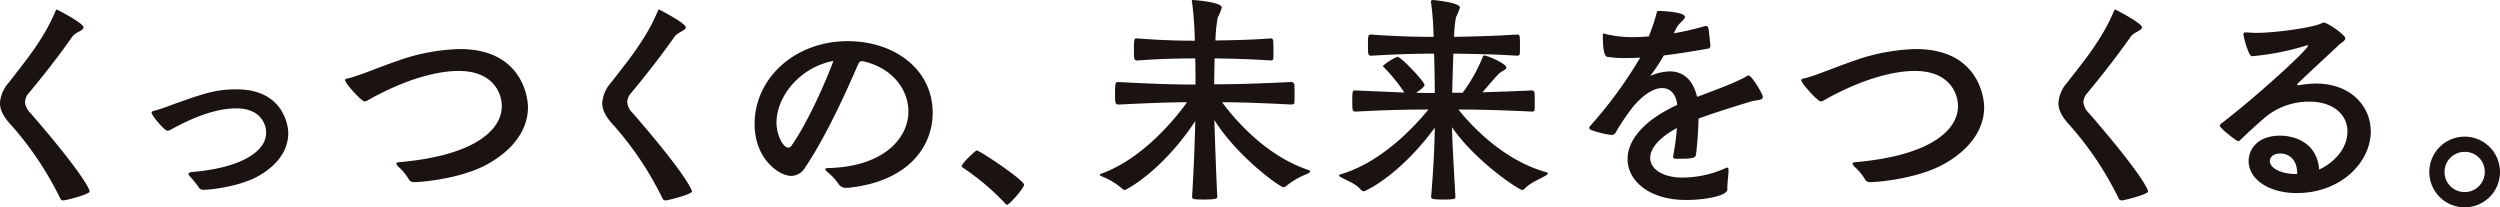 <svg id="mv_txt_01" xmlns="http://www.w3.org/2000/svg" width="487.122" height="40.401" viewBox="0 0 487.122 40.401">
  <defs>
    <style>
      .cls-1 {
        fill: #1a1311;
      }
    </style>
  </defs>
  <path id="パス_1080" data-name="パス 1080" class="cls-1" d="M279.141,383.685c0,.648-1.532.881-2.228,1.855-2.689,3.851-6.029,8.072-8.4,10.9a2.9,2.9,0,0,0-.788,1.809,3.425,3.425,0,0,0,1.113,2.18c11.18,12.9,11.5,15.169,11.5,15.216,0,.6-4.777,1.763-5.1,1.763-.371,0-.557-.139-.743-.6a63.6,63.6,0,0,0-9.23-13.824c-1.484-1.577-2.414-2.968-2.414-4.545a6.6,6.6,0,0,1,1.717-3.991c2.876-3.757,6.773-8.3,9.092-13.917.093-.185.14-.324.279-.324C273.945,380.205,279.141,382.849,279.141,383.685Z" transform="translate(-262.857 -378.353)"/>
  <path id="パス_1081" data-name="パス 1081" class="cls-1" d="M292.627,410.1a1.052,1.052,0,0,1-1.067-.6,21.349,21.349,0,0,0-1.531-1.9,1.1,1.1,0,0,1-.371-.6c0-.185.232-.324.835-.371,9.556-.835,14.288-4.036,14.288-7.655,0-1.622-1.067-4.732-5.8-4.732-1.716,0-5.8.279-12.664,4.083a2,2,0,0,1-.789.279c-.509,0-3.061-2.923-3.061-3.525,0-.185.185-.325.511-.371a29.078,29.078,0,0,0,3.061-1.021c6.727-2.412,8.953-3.153,12.989-3.153,9.185,0,10.067,7.189,10.067,8.534,0,2.923-1.671,6.031-5.892,8.4C299.726,409.4,294.251,410.1,292.627,410.1Z" transform="translate(-252.923 -373.127)"/>
  <path id="パス_1082" data-name="パス 1082" class="cls-1" d="M321,411.248a1.113,1.113,0,0,1-1.16-.649,10.357,10.357,0,0,0-1.995-2.367,1.526,1.526,0,0,1-.371-.6c0-.185.231-.23.649-.279,14.8-1.3,19.9-6.4,19.9-10.9,0-2.55-1.717-6.865-8.4-6.865-1.854,0-7.978.279-17.534,5.613a1.75,1.75,0,0,1-.835.325c-.511,0-3.759-3.48-3.759-4.128,0-.187.14-.28.372-.325,1.948-.371,6.122-2.18,9.788-3.433a38.811,38.811,0,0,1,12.154-2.32c12.245,0,13.311,9.556,13.311,11.32,0,3.851-2.225,7.932-7.838,11.086C330.323,410.5,322.715,411.248,321,411.248Z" transform="translate(-240.246 -375.764)"/>
  <path id="パス_1083" data-name="パス 1083" class="cls-1" d="M357.033,383.685c0,.648-1.531.881-2.227,1.855-2.691,3.851-6.031,8.072-8.4,10.9a2.89,2.89,0,0,0-.789,1.809,3.425,3.425,0,0,0,1.113,2.18c11.181,12.9,11.505,15.169,11.505,15.216,0,.6-4.779,1.763-5.1,1.763-.371,0-.557-.139-.743-.6a63.594,63.594,0,0,0-9.23-13.824c-1.485-1.577-2.413-2.968-2.413-4.545a6.594,6.594,0,0,1,1.717-3.991c2.876-3.757,6.772-8.3,9.092-13.917.092-.185.139-.324.277-.324C351.837,380.205,357.033,382.849,357.033,383.685Z" transform="translate(-223.403 -378.353)"/>
  <path id="パス_1084" data-name="パス 1084" class="cls-1" d="M378.361,412.877a1.682,1.682,0,0,1-1.577-.789,10.888,10.888,0,0,0-2.227-2.365c-.232-.232-.325-.372-.325-.466,0-.185.232-.23.511-.23,10.669-.232,15.68-5.66,15.68-11.041,0-4.268-3.155-8.536-8.906-9.788h-.14c-.417,0-.511.185-.741.6-.511,1.113-5.381,12.8-10.345,20.133a3.2,3.2,0,0,1-2.691,1.624c-2.32,0-7.144-3.248-7.144-10.113,0-8.953,7.885-16.144,18.138-16.144,9.045,0,16.56,5.428,16.56,13.962,0,6.541-4.73,13.408-16.468,14.615Zm-13.638-12.665c0,2.133,1.16,4.824,2.32,4.824a.793.793,0,0,0,.6-.371c3.617-5.149,7.376-14.241,8.164-16.514C369.5,389.311,364.723,394.877,364.723,400.212Z" transform="translate(-213.423 -376.279)"/>
  <path id="パス_1085" data-name="パス 1085" class="cls-1" d="M395.823,408.871a47.555,47.555,0,0,0-8.3-7.05c-.185-.093-.279-.185-.279-.279,0-.651,2.737-3.108,2.923-3.108.6,0,9.232,5.8,9.232,6.68,0,.649-2.877,3.9-3.293,3.9A.4.4,0,0,1,395.823,408.871Z" transform="translate(-199.857 -369.12)"/>
  <path id="パス_1086" data-name="パス 1086" class="cls-1" d="M438.4,386.456a.485.485,0,0,1,.487.443c.045.4.045,1.285.045,2.081a14,14,0,0,1-.045,1.506c0,.221-.352.265-.575.265-3.983-.265-7.614-.354-10.847-.4l-.087,5.048c3.453,0,7.792-.089,15.009-.443a.59.59,0,0,1,.619.487c.044.4.044,1.285.044,2.082a14.474,14.474,0,0,1-.044,1.505c0,.221-.356.309-.619.309-6.154-.309-10.1-.443-13.461-.443,2.391,3.233,8.412,10.36,16.692,13.15.309.087.487.221.487.31,0,.133-.221.31-.577.487a15.508,15.508,0,0,0-4.072,2.347.951.951,0,0,1-.575.264c-.664,0-8.943-5.887-13.459-13.1.133,4.515.354,10.582.575,15.009,0,.265-.221.487-2.48.487-2.3,0-2.435-.089-2.435-.576.354-5.667.532-10.8.619-14.7-6.552,9.872-13.5,13.415-13.724,13.415a.839.839,0,0,1-.576-.31,13.81,13.81,0,0,0-3.941-2.347c-.221-.087-.354-.176-.354-.31,0-.044.089-.133.31-.22,7.881-2.834,14.123-10.36,16.692-13.9-3.189,0-6.953.134-13.328.443-.664,0-.708-.265-.708-2.168,0-1.993.089-2.215.532-2.215h.176c7.572.4,11.38.487,14.966.487,0-1.46,0-3.231-.045-5.092-3.1,0-6.374.045-11.245.4-.708,0-.708-.265-.708-2.124,0-2.171.131-2.171.487-2.171h.221c4.649.355,8.057.443,11.157.443a68.3,68.3,0,0,0-.532-7.481.788.788,0,0,1-.044-.265c0-.134.044-.178.176-.178.354,0,5.668.4,5.668,1.46a11.088,11.088,0,0,1-.8,1.948,27.45,27.45,0,0,0-.443,4.473c2.966-.044,6.552-.089,10.669-.4Z" transform="translate(-190.806 -378.975)"/>
  <path id="パス_1087" data-name="パス 1087" class="cls-1" d="M453.987,417.272c.4-4.694.663-9.563.708-13.415-6.953,9.474-13.637,12.4-13.813,12.4s-.356-.089-.619-.356c-1.109-1.238-2.746-1.769-3.854-2.391-.22-.131-.353-.22-.353-.353,0-.089.087-.178.309-.221,7.969-2.347,14.389-9.3,17.09-12.618-3.409,0-7.394.045-14.124.4-.708,0-.708-.264-.708-2.035,0-1.861.044-2.081.53-2.081h.178l9.431.4a31.367,31.367,0,0,0-3.9-4.827c-.133-.131-.264-.22-.264-.354a9.151,9.151,0,0,1,2.7-1.725c.045,0,.089-.045.133-.045.708,0,5.268,4.825,5.268,5.49,0,.443-1.549,1.461-1.638,1.505,1.327.045,2.48.045,3.631.045,0-2.258-.045-5-.133-7.661-3.32,0-7.216.09-12.176.4-.708,0-.708-.265-.708-2.037,0-1.859.044-2.082.532-2.082h.176c4.693.355,8.766.443,12.087.443a59.659,59.659,0,0,0-.487-6.6c0-.087-.044-.131-.044-.22,0-.221.133-.354.4-.354.223,0,5.27.487,5.27,1.46a16.3,16.3,0,0,1-.8,1.948,26.941,26.941,0,0,0-.354,3.763c3.408-.044,8.1-.176,12.263-.443h.089c.31,0,.4.223.443.443.044.4.044,1.2.044,1.949a12.691,12.691,0,0,1-.044,1.418c0,.22-.309.309-.532.309-4.027-.265-8.765-.355-12.4-.4-.089,2.481-.178,5.225-.223,7.615h2.038a31.663,31.663,0,0,0,3.9-6.95c.044-.223.133-.31.265-.31.664,0,4.34,1.592,4.34,2.346,0,.443-.8.664-1.285,1.062-.443.356-1.948,2.126-3.364,3.763,2.611-.087,5.711-.176,9.562-.353a.511.511,0,0,1,.576.441c.044.4.044,1.24.044,1.993a12.723,12.723,0,0,1-.044,1.418c0,.22-.309.264-.576.264-6.508-.309-10.714-.4-14.256-.4,2.48,3.1,8.677,9.828,17,12.176.31.087.441.178.441.265,0,.133-.178.31-.53.488-1.285.752-2.877,1.329-3.941,2.435a.688.688,0,0,1-.532.31c-.619,0-9.031-5.491-13.681-12.219.089,3.9.4,8.632.666,13.592,0,.221-.134.352-.4.4a13.356,13.356,0,0,1-1.992.089c-1.418,0-2.347-.045-2.347-.443Z" transform="translate(-175.131 -378.975)"/>
  <path id="パス_1088" data-name="パス 1088" class="cls-1" d="M495.313,415.18c0,1.253-4.406,2.043-8.027,2.043-7.236,0-11.41-3.757-11.41-7.98,0-3.432,2.783-7.376,9.649-10.529v-.234c-.279-1.948-1.345-3.061-2.923-3.061-1.532,0-3.572,1.113-5.752,3.757a42.838,42.838,0,0,0-3.295,4.917,1,1,0,0,1-.881.466,19.278,19.278,0,0,1-3.8-.93c-.324-.092-.464-.277-.464-.462a.571.571,0,0,1,.185-.371,84.336,84.336,0,0,0,9.743-13.315c-.928.047-1.856.092-2.784.092a22.825,22.825,0,0,1-3.619-.232c-.741-.139-.881-2.178-.881-4.221,0-.231,0-.325.185-.325a2.136,2.136,0,0,1,.372.095,21.681,21.681,0,0,0,5.428.6c.973,0,1.948-.045,2.968-.137a40.254,40.254,0,0,0,1.485-4.361c.139-.557.092-.6.556-.6.743,0,5.011.232,5.011,1.159,0,.511-1.16,1.207-1.624,2.088l-.556,1.113a57.556,57.556,0,0,0,6.031-1.392,1.949,1.949,0,0,0,.23-.047.492.492,0,0,1,.465.372c.139.417.277,2.412.416,3.385,0,.557-.324.651-.37.651-2.644.464-5.705.973-8.721,1.344a32.751,32.751,0,0,1-2.365,3.62c-.139.185-.234.277-.234.324h.048c.047,0,.185-.093.371-.139a9.774,9.774,0,0,1,3.34-.7c2.876,0,4.592,1.9,5.335,4.964,3.34-1.253,7.932-2.924,9.741-4.083a.659.659,0,0,1,.279-.093c.6,0,2.783,3.572,2.783,4.176,0,.7-1.067.556-2.41.927-3.341,1.021-6.773,2.088-10.113,3.295-.047,2.227-.232,4.87-.466,6.773-.092.881-.23,1.067-3.8,1.067-.511,0-.7-.14-.7-.371,0-.093.047-.185.047-.28a45.143,45.143,0,0,0,.694-5.335c-3.662,1.995-5.194,4.083-5.194,5.8,0,2.365,2.736,3.849,6.263,3.849a20.508,20.508,0,0,0,8.349-1.809.751.751,0,0,1,.372-.139c.185,0,.279.139.279.557,0,.788-.232,2.412-.232,3.293Z" transform="translate(-158.745 -378.259)"/>
  <path id="パス_1089" data-name="パス 1089" class="cls-1" d="M509.339,411.248a1.112,1.112,0,0,1-1.16-.649,10.391,10.391,0,0,0-1.995-2.367,1.536,1.536,0,0,1-.372-.6c0-.185.232-.23.651-.279,14.8-1.3,19.9-6.4,19.9-10.9,0-2.55-1.717-6.865-8.4-6.865-1.856,0-7.98.279-17.534,5.613a1.748,1.748,0,0,1-.836.325c-.511,0-3.757-3.48-3.757-4.128,0-.187.14-.28.372-.325,1.948-.371,6.122-2.18,9.788-3.433a38.81,38.81,0,0,1,12.153-2.32c12.246,0,13.313,9.556,13.313,11.32,0,3.851-2.225,7.932-7.84,11.086C518.663,410.5,511.055,411.248,509.339,411.248Z" transform="translate(-144.85 -375.764)"/>
  <path id="パス_1090" data-name="パス 1090" class="cls-1" d="M545.373,383.685c0,.648-1.531.881-2.227,1.855-2.691,3.851-6.03,8.072-8.4,10.9a2.9,2.9,0,0,0-.789,1.809,3.425,3.425,0,0,0,1.113,2.18c11.18,12.9,11.5,15.169,11.5,15.216,0,.6-4.777,1.763-5.1,1.763-.371,0-.556-.139-.741-.6a63.6,63.6,0,0,0-9.232-13.824c-1.484-1.577-2.412-2.968-2.412-4.545a6.6,6.6,0,0,1,1.716-3.991c2.878-3.757,6.773-8.3,9.093-13.917.092-.185.139-.324.277-.324C540.177,380.205,545.373,382.849,545.373,383.685Z" transform="translate(-128.008 -378.353)"/>
  <path id="パス_1091" data-name="パス 1091" class="cls-1" d="M565.413,394.1a18.8,18.8,0,0,1,3.247-.325c6.912,0,10.716,4.5,10.716,9.325,0,5.982-5.8,12.013-14.426,12.013-5.521,0-9.372-2.736-9.372-6.261,0-2.18,1.671-4.919,6.079-4.919,3.572,0,7.329,1.858,7.655,6.588,1.9-.788,5.52-3.433,5.52-7.421,0-3.248-2.739-5.8-7.422-5.8a13.435,13.435,0,0,0-8.4,2.876c-2.691,2.32-3.527,3.155-5.149,4.687a.63.63,0,0,1-.325.139c-.279,0-3.572-2.505-3.572-3.016a.36.36,0,0,1,.14-.324c6.122-4.592,17.07-14.473,17.07-15.309a.163.163,0,0,0-.093-.047,2,2,0,0,0-.371.095,51.8,51.8,0,0,1-10.345,2.04c-.324,0-.417-.092-.649-.462a17.429,17.429,0,0,1-1.159-3.759c0-.279.092-.417.416-.417h.28c.508.045,1.112.093,1.763.093,4.22,0,11.457-1.115,12.849-1.9a.556.556,0,0,1,.371-.093c.7,0,4.174,2.367,4.174,3.063,0,.511-.881.928-1.159,1.205-1.347,1.3-4.824,4.455-8.025,7.516-.093.092-.185.185-.185.277s.045.14.23.14Zm-.371,17.21c0-2.969-1.858-3.9-3.248-3.9-2.087,0-2.087,1.392-2.087,1.484,0,1.3,2.133,2.505,5.009,2.505h.325Z" transform="translate(-117.435 -377.495)"/>
  <path id="パス_1092" data-name="パス 1092" class="cls-1" d="M577.059,403.514a6.888,6.888,0,1,1,6.91,6.912A6.89,6.89,0,0,1,577.059,403.514Zm10.806,0a3.86,3.86,0,0,0-3.9-3.9,3.92,3.92,0,1,0,3.9,3.9Z" transform="translate(-103.712 -370.025)"/>
</svg>
